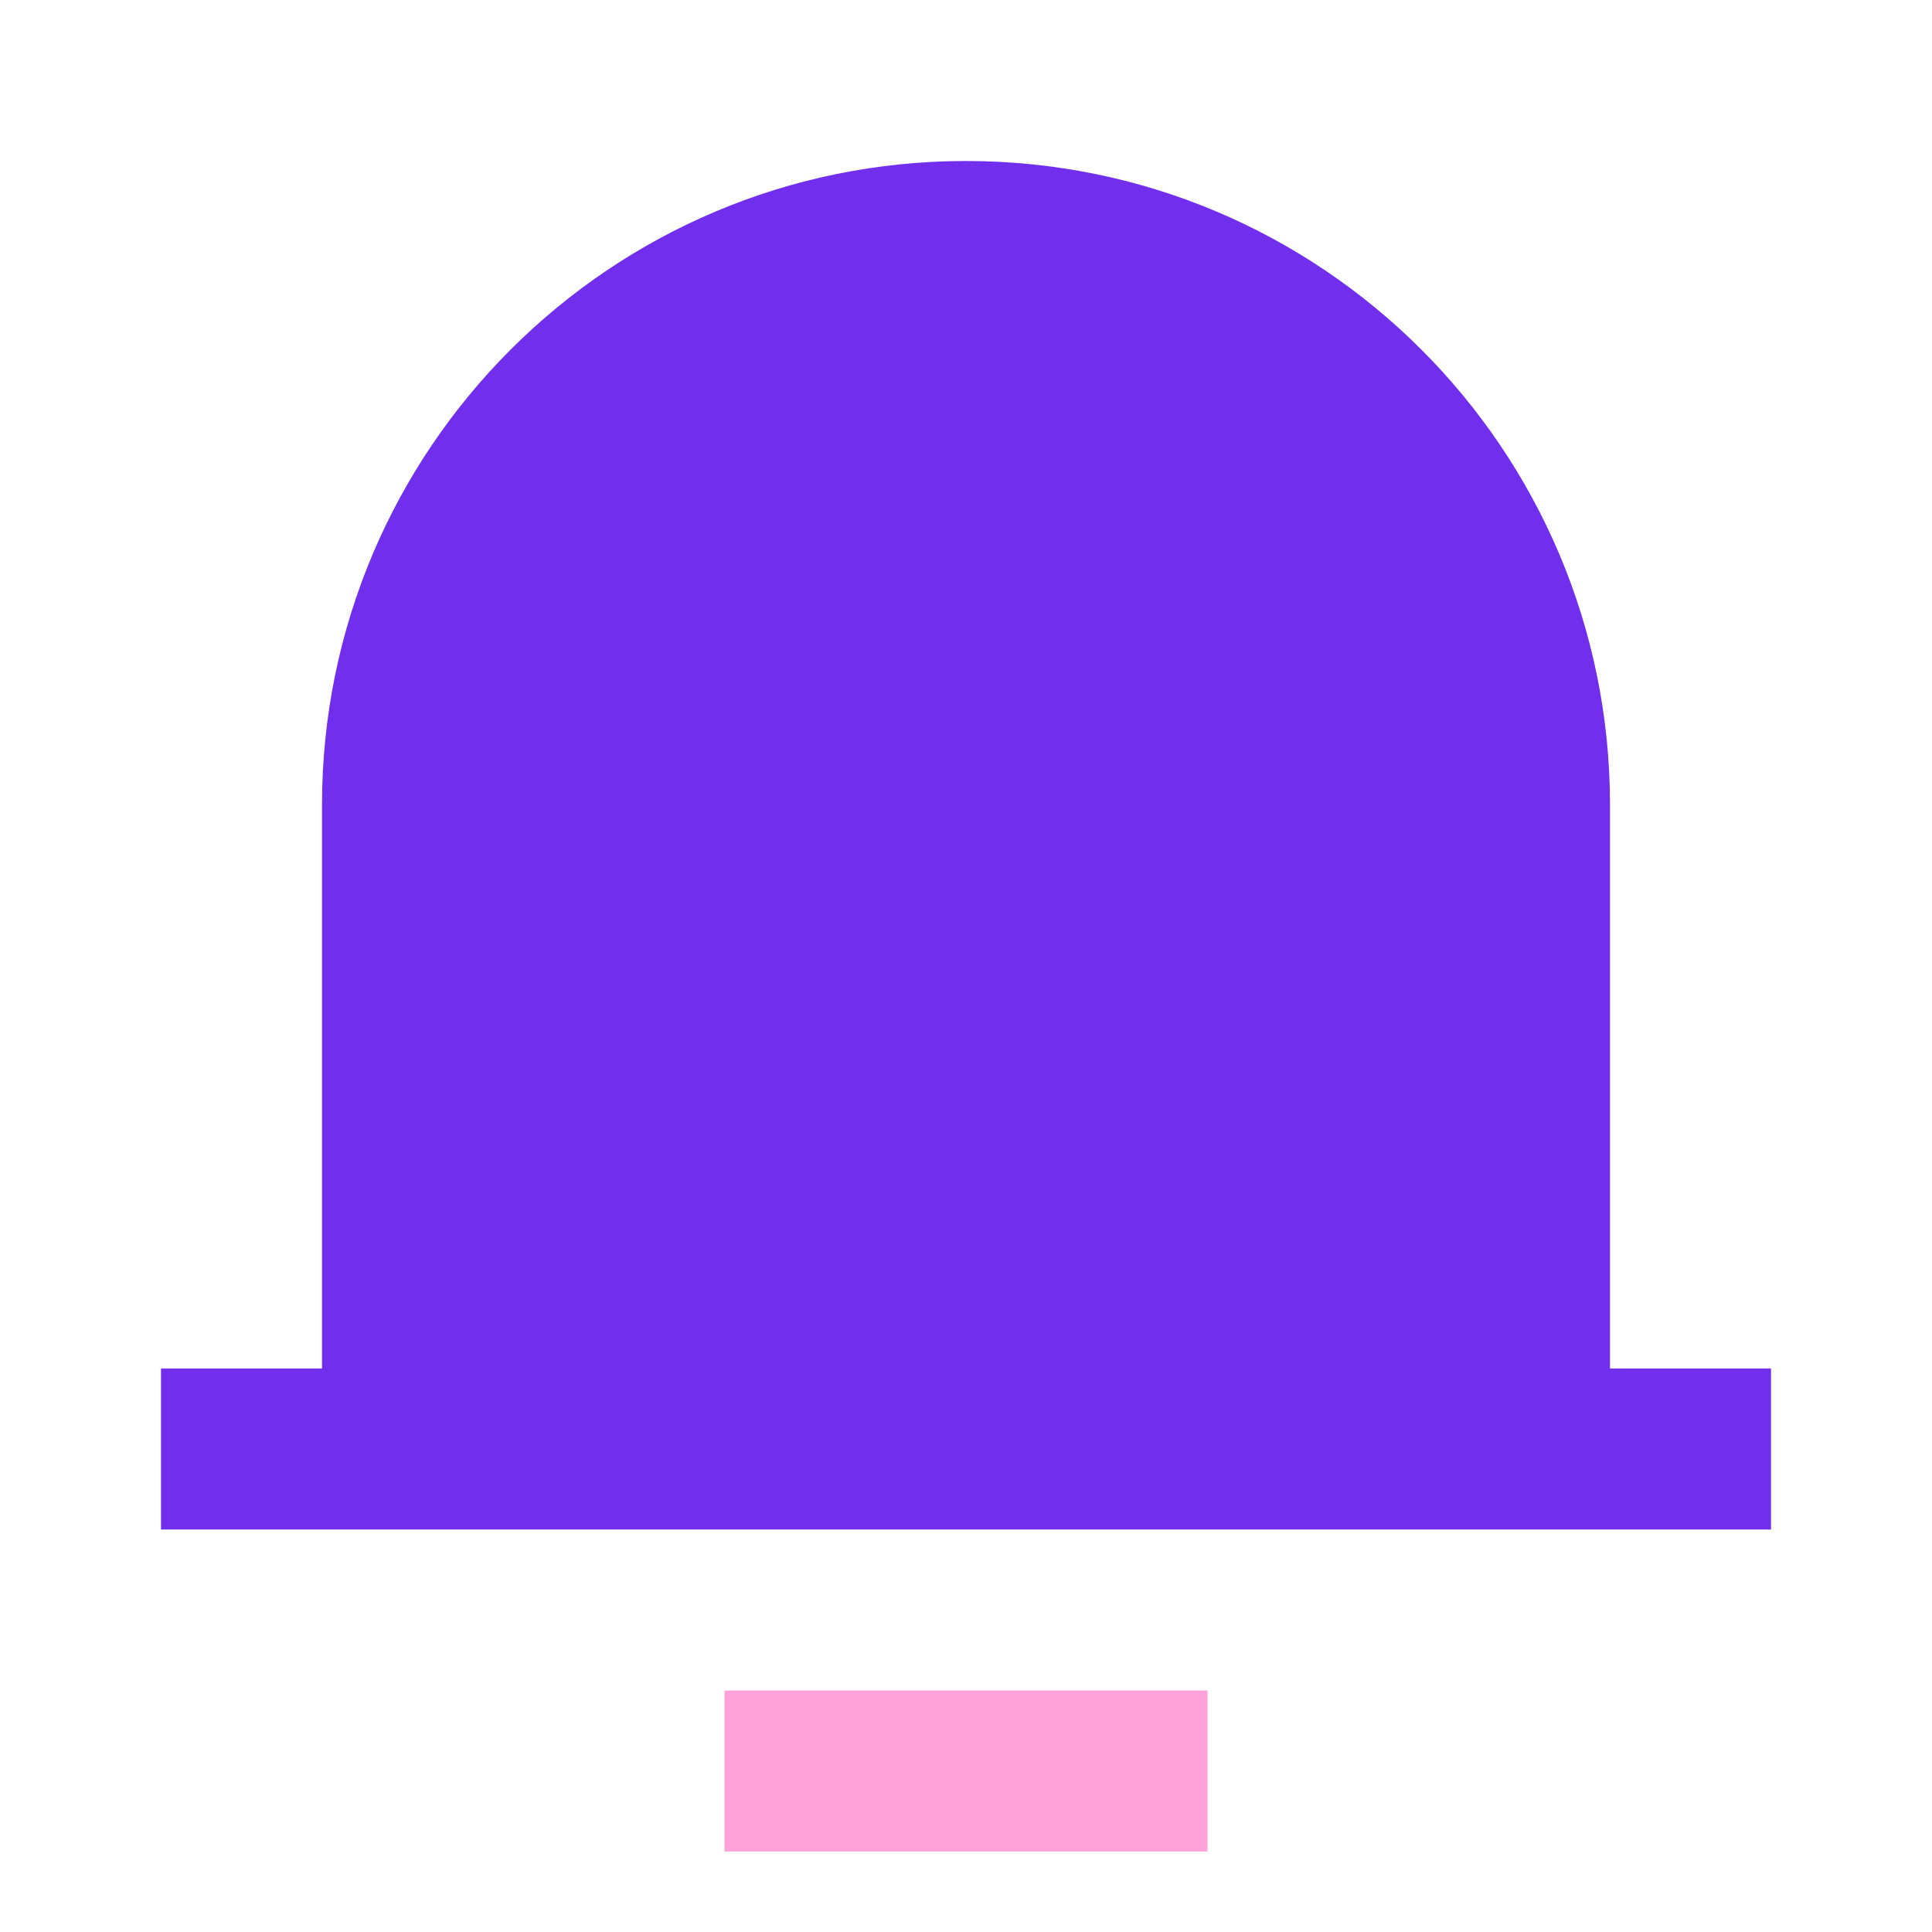 <?xml version="1.0" encoding="UTF-8"?>
<svg width="72px" height="72px" viewBox="0 0 72 72" version="1.1" xmlns="http://www.w3.org/2000/svg" xmlns:xlink="http://www.w3.org/1999/xlink">
    <title>notification-3-fill</title>
    <g id="1111" stroke="none" stroke-width="1" fill="none" fill-rule="evenodd">
        <g id="notification-3-fill">
            <polygon id="路径" points="0 0 72 0 72 72 0 72"></polygon>
            <path d="M60,51 L66,51 L66,57 L6,57 L6,51 L12,51 L12,30 C12,16.745 22.745,6 36,6 C49.255,6 60,16.745 60,30 L60,51 Z" id="路径" fill="#712FED" fill-rule="nonzero"></path>
            <polygon id="路径" fill="#FFA2DA" fill-rule="nonzero" points="27 63 45 63 45 69 27 69"></polygon>
        </g>
    </g>
</svg>